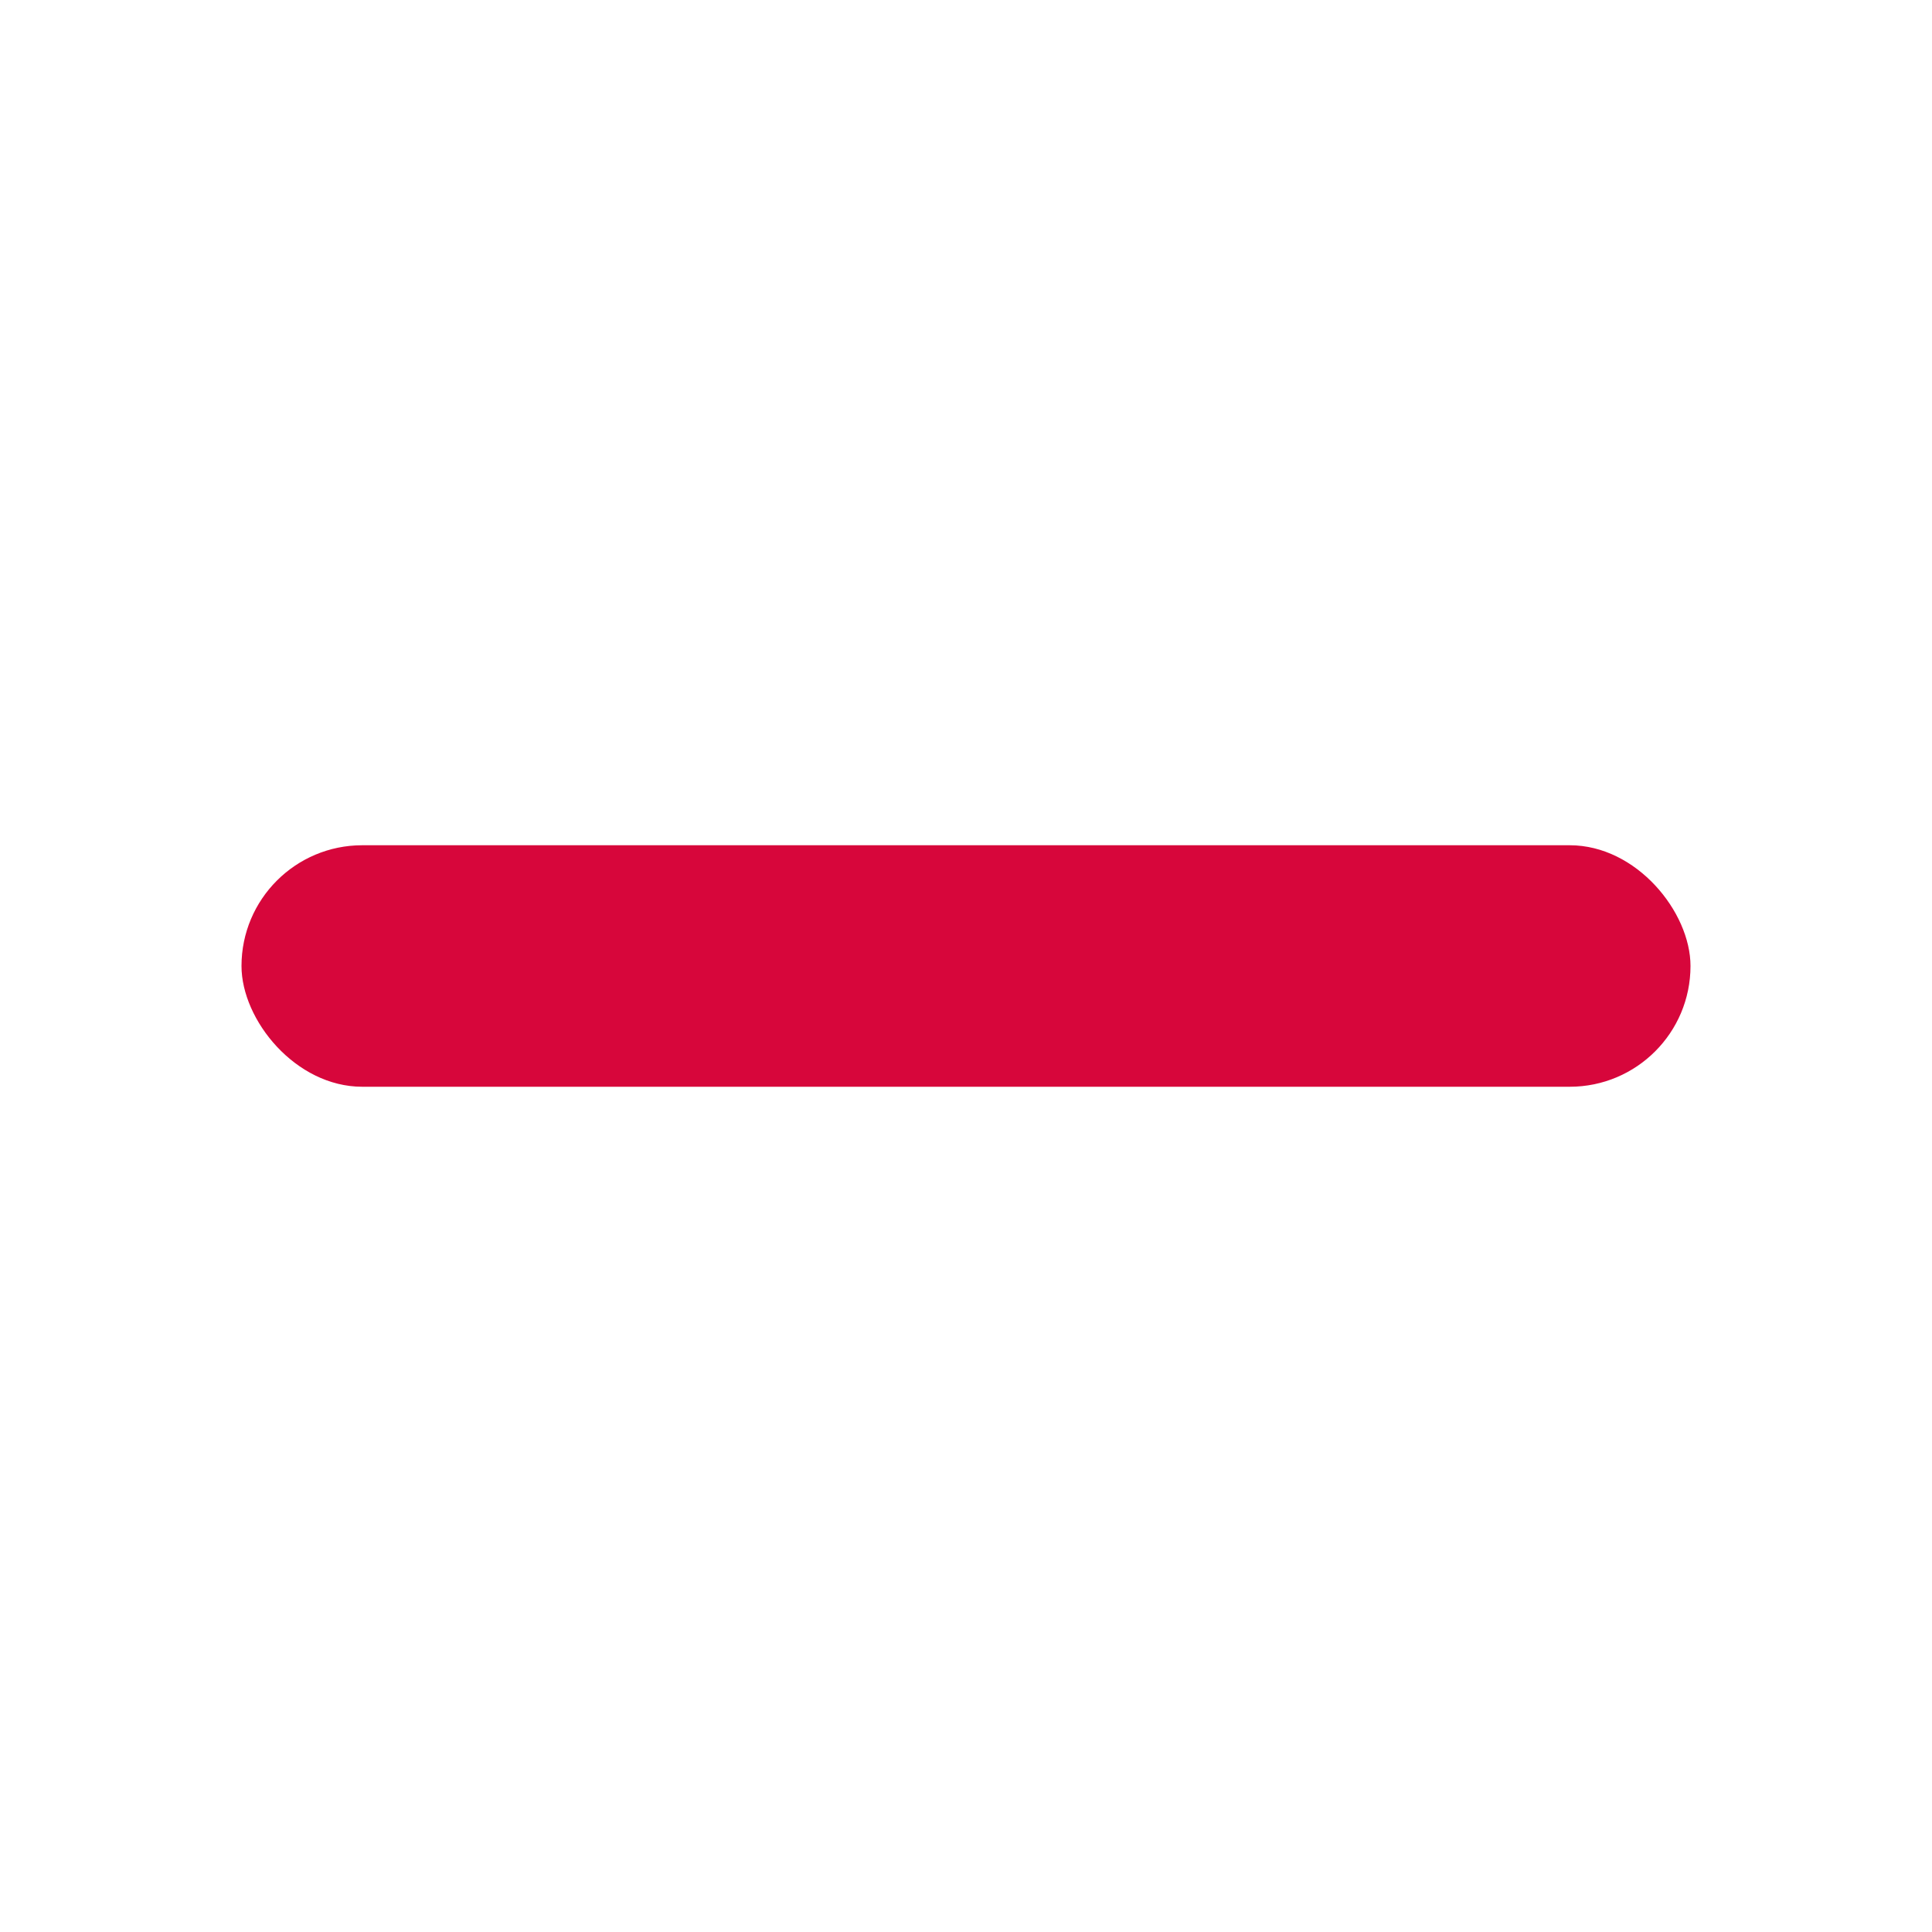 <svg id="コンポーネント_300_1" data-name="コンポーネント 300 – 1" xmlns="http://www.w3.org/2000/svg" width="32" height="32" viewBox="0 0 32 32">
  <rect id="長方形_16192" data-name="長方形 16192" width="32" height="32" fill="#d7063b" opacity="0"/>
  <rect id="長方形_16193" data-name="長方形 16193" width="24" height="4" rx="2" transform="translate(4 14)" fill="#d7063b"/>
</svg>
